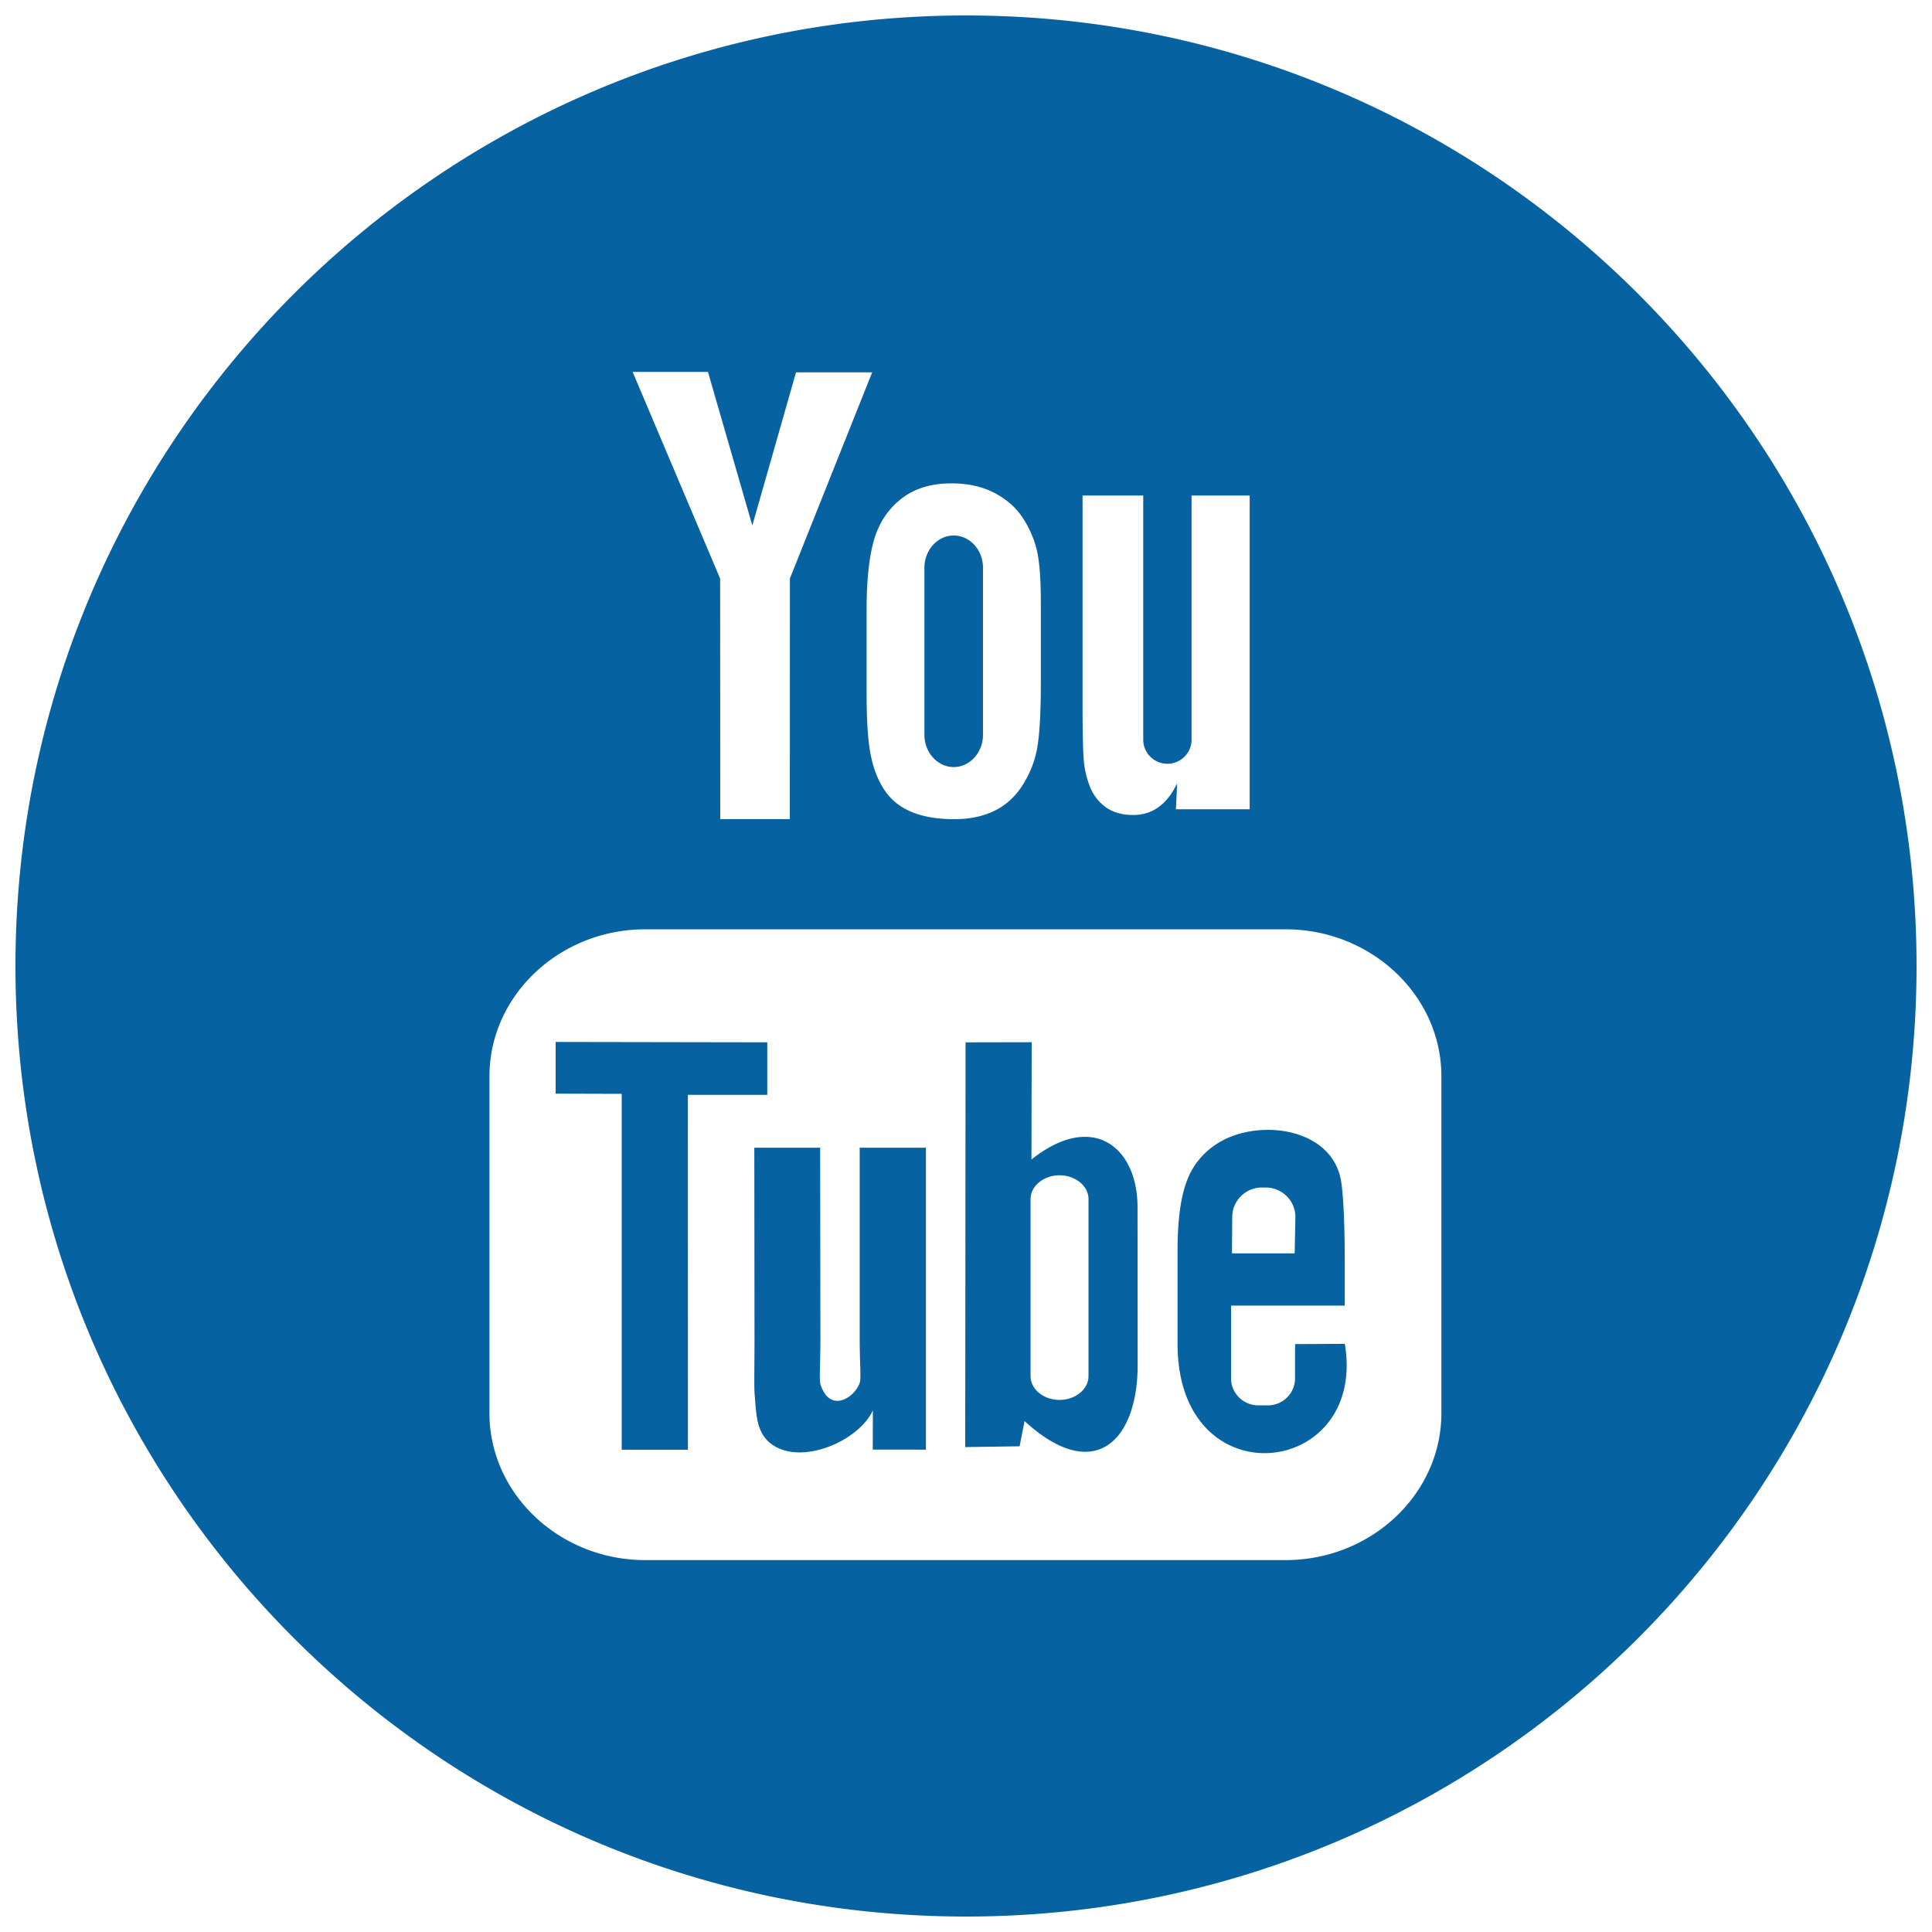 <svg xmlns="http://www.w3.org/2000/svg" viewBox="0 0 500 500"><path d="M198.57 283.351v-13.599l-54.772-.094v13.38l17.096.05v92.097h17.139l-.013-91.834zm23.917 62.717c0 7.096.43 10.643-.016 11.893-1.39 3.81-7.653 7.838-10.102.414-.41-1.3-.047-5.228-.047-11.961l-.068-49.387h-17.04l.05 48.603c.021 7.449-.165 13.008.059 15.532.422 4.463.274 9.657 4.405 12.62 7.712 5.567 22.477-.827 26.175-8.766l-.038 10.135 13.76.018v-78.142h-17.139v49.042zm44.452-45.985.06-30.358-17.113.034-.086 104.748 14.073-.21 1.283-6.52c17.984 16.495 29.294 5.192 29.268-14.582l-.033-40.83c-.017-15.551-11.656-24.876-27.452-12.282zm14.764 56.07c0 3.387-3.377 6.141-7.5 6.141-4.122 0-7.492-2.755-7.492-6.14v-45.832c0-3.388 3.37-6.158 7.492-6.158s7.5 2.77 7.5 6.158zm-34.876-157.637c4.173 0 7.568-3.76 7.568-8.358v-43.226c0-4.592-3.394-8.345-7.568-8.345-4.169 0-7.594 3.753-7.594 8.345v43.227c0 4.599 3.425 8.358 7.594 8.358zM250 4C114.138 4 4 114.138 4 250s110.138 246 246 246 246-110.138 246-246S385.862 4 250 4Zm30.168 124.246h15.701v63.195c0 3.425 2.82 6.22 6.251 6.22 3.446 0 6.258-2.795 6.258-6.22v-63.195h15.038v81.2h-19.09l.32-6.723c-1.3 2.733-2.905 4.777-4.805 6.149-1.91 1.377-4.089 2.044-6.563 2.044-2.814 0-5.171-.655-7.012-1.947-1.858-1.313-3.235-3.054-4.123-5.206a23.849 23.849 0 0 1-1.638-6.763c-.21-2.36-.337-7.01-.337-13.987v-54.765zm-46.923.849c3.374-2.661 7.69-3.996 12.945-3.996 4.413 0 8.205.866 11.364 2.569 3.176 1.702 5.625 3.923 7.333 6.66 1.73 2.745 2.904 5.567 3.53 8.455.634 2.927.955 7.345.955 13.296v20.534c0 7.534-.305 13.075-.887 16.593-.576 3.526-1.834 6.795-3.76 9.87-1.91 3.033-4.366 5.305-7.348 6.754-3.014 1.457-6.47 2.17-10.365 2.17-4.354 0-8.015-.594-11.039-1.857-3.033-1.241-5.371-3.133-7.044-5.629-1.686-2.493-2.869-5.547-3.582-9.098-.726-3.556-1.07-8.898-1.07-16.015v-21.497c0-7.796.659-13.882 1.947-18.27 1.293-4.37 3.633-7.89 7.02-10.537zM183.22 96.25l11.48 39.738 11.31-39.628h19.71l-21.294 53.354-.022 62.278h-18.005l-.03-62.257-22.645-53.485h19.495zm189.81 269.474c0 20.914-18.145 38.026-40.309 38.026H166.984c-22.177 0-40.313-17.112-40.313-38.026v-87.189c0-20.905 18.136-38.027 40.313-38.027h165.738c22.164 0 40.309 17.123 40.309 38.027zm-37.842-17.876-.033 1.733v7.162c0 3.844-3.168 6.96-7.013 6.96h-2.516c-3.858 0-7.028-3.116-7.028-6.96v-18.844h29.421v-11.065c0-8.091-.22-16.175-.888-20.806-2.102-14.629-22.629-16.95-33.01-9.468-3.252 2.34-5.745 5.473-7.186 9.68-1.463 4.207-2.18 9.959-2.18 17.266v24.328c0 40.468 49.141 34.75 43.28-.05zm-16.285-32.906c0-4.19 3.446-7.612 7.653-7.612h1.021c4.223 0 7.67 3.42 7.67 7.612l-.185 9.427h-16.227l.069-9.427z" style="stroke-width:.961;fill:#0762a1"/></svg>
